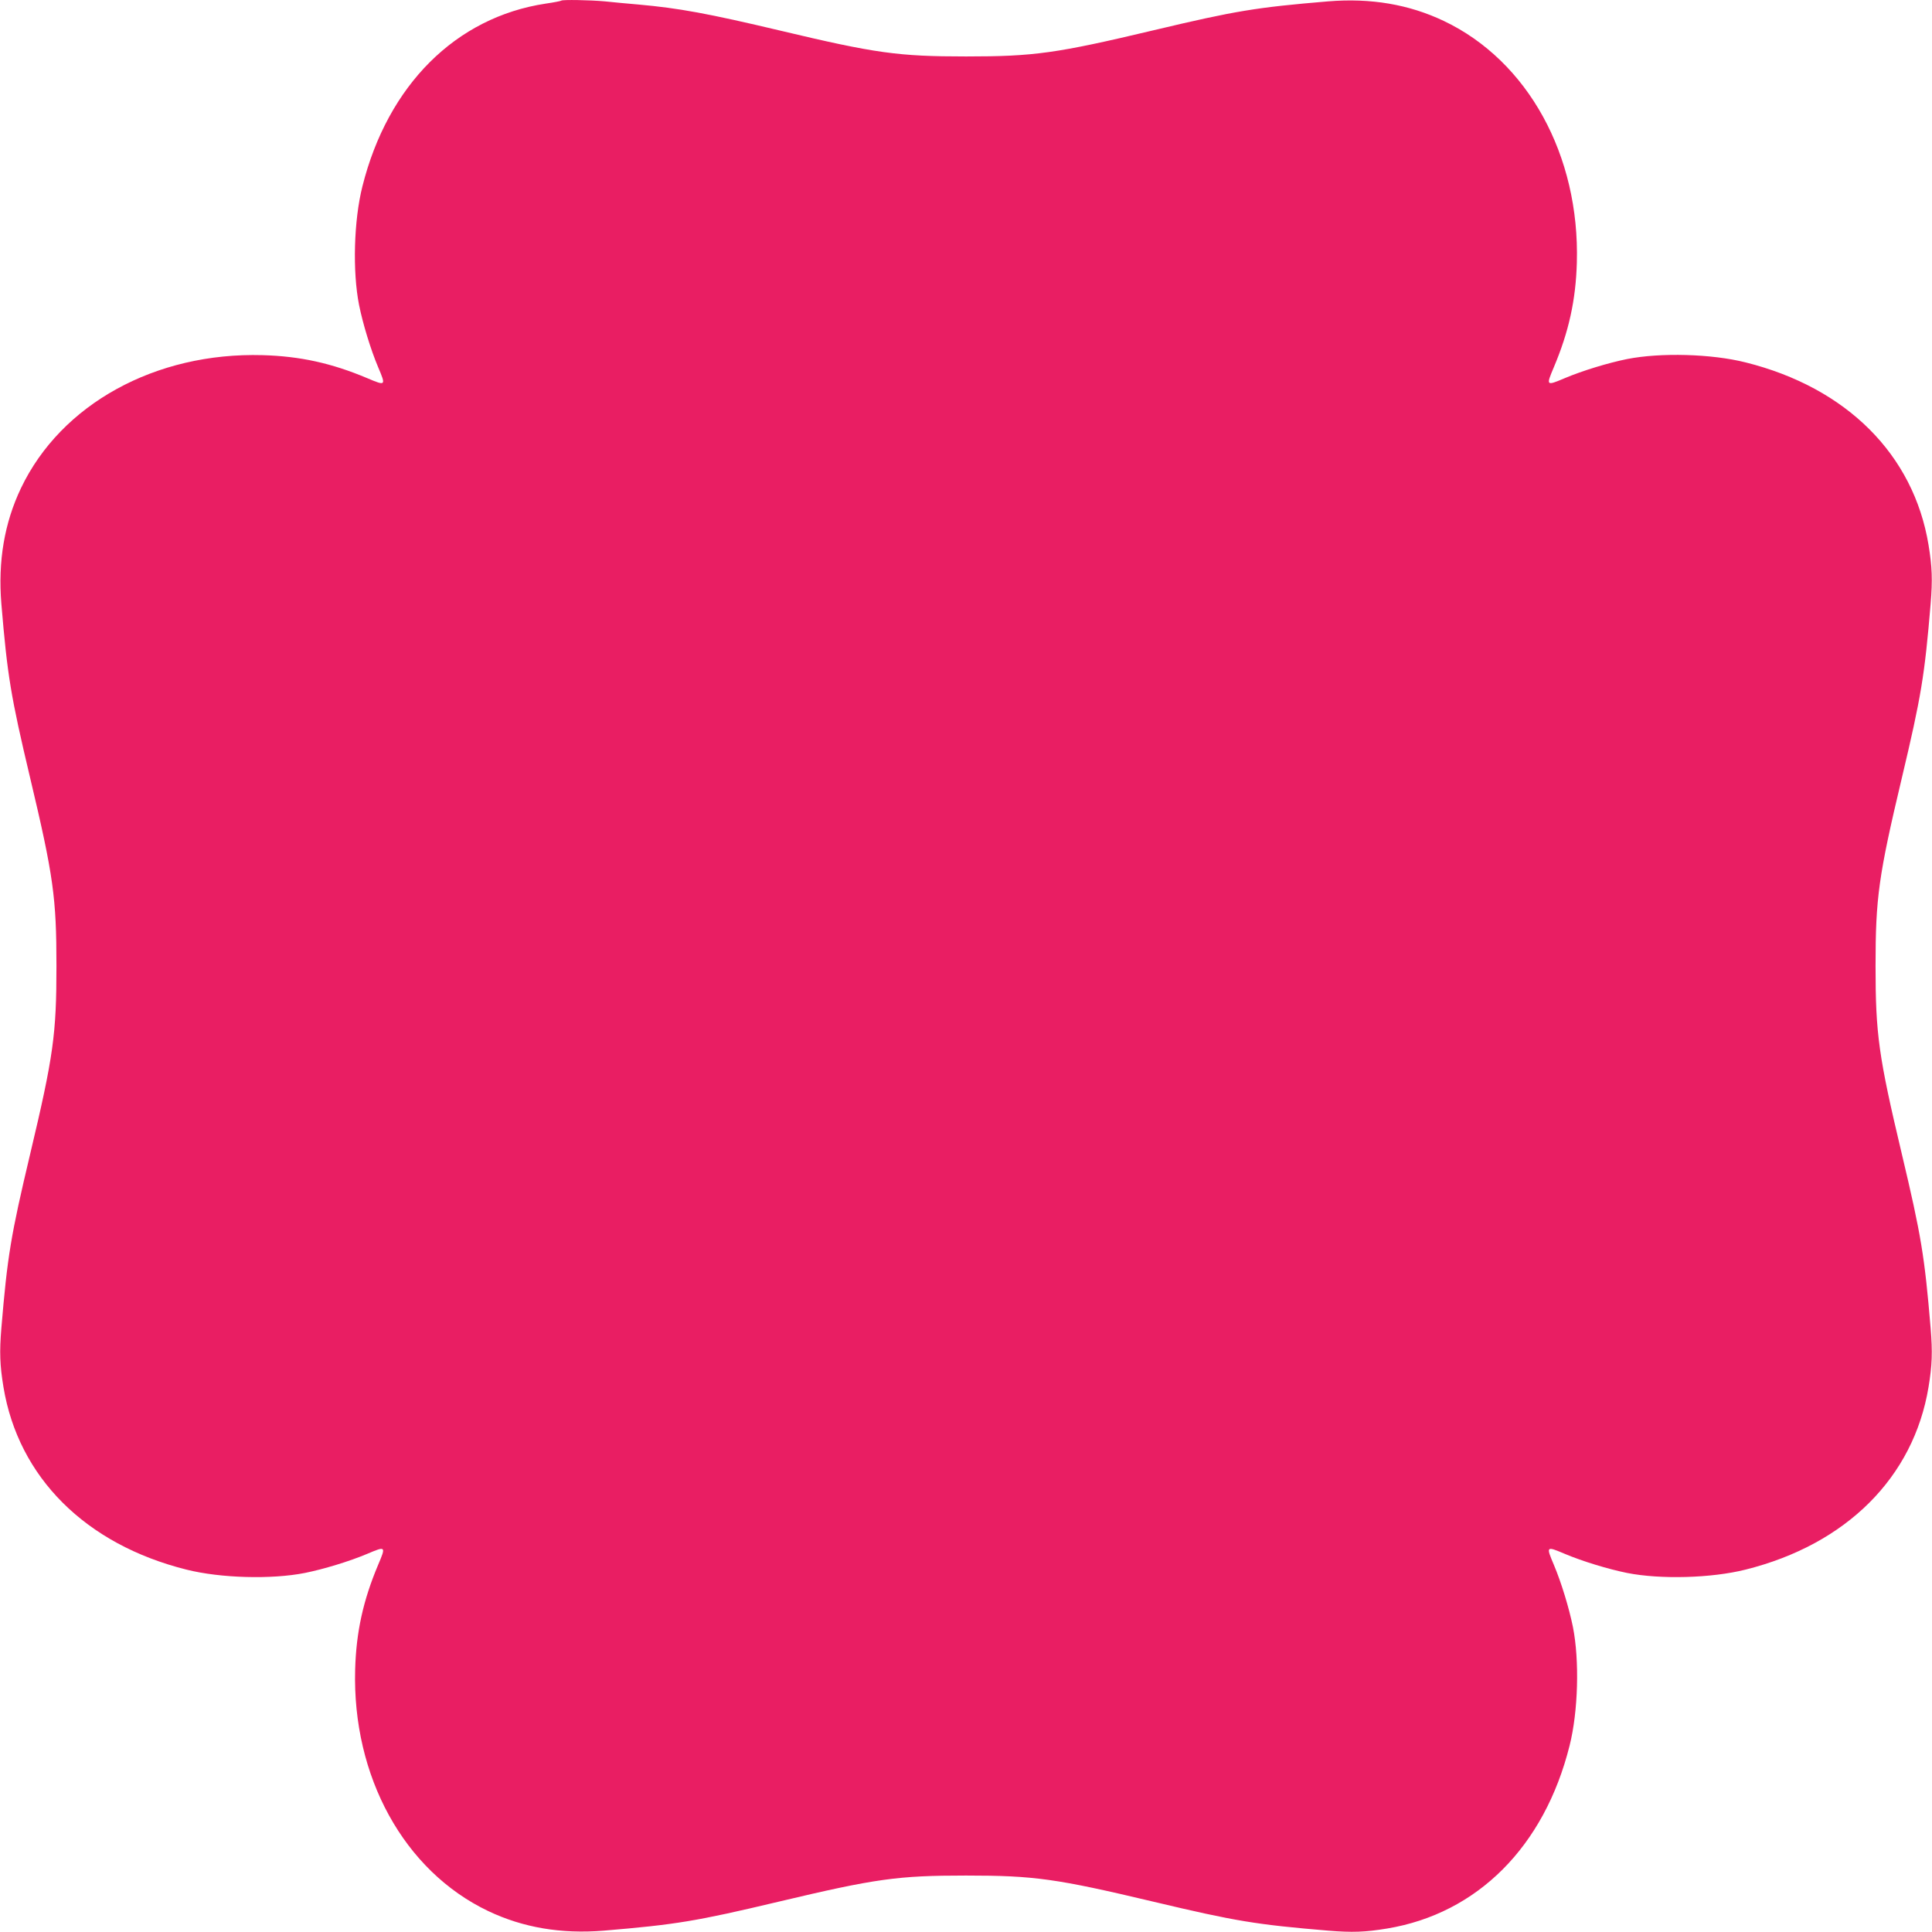 <?xml version="1.0" standalone="no"?>
<!DOCTYPE svg PUBLIC "-//W3C//DTD SVG 20010904//EN"
 "http://www.w3.org/TR/2001/REC-SVG-20010904/DTD/svg10.dtd">
<svg version="1.0" xmlns="http://www.w3.org/2000/svg"
 width="1280pt" height="1280pt" viewBox="0 0 1280 1280"
 preserveAspectRatio="xMidYMid meet">
<g transform="translate(0,1280) scale(0.1,-0.1)"
fill="#e91e63" stroke="none">
<path d="M3719 12796 c-3 -3 -49 -12 -104 -20 -595 -90 -1046 -540 -1214
-1211 -57 -226 -66 -565 -22 -786 25 -124 77 -295 126 -411 53 -125 52 -126
-73 -73 -235 99 -444 145 -692 152 -710 20 -1335 -324 -1601 -881 -110 -231
-153 -484 -130 -766 40 -477 62 -612 191 -1155 154 -648 174 -793 174 -1245 0
-452 -20 -597 -174 -1245 -129 -543 -151 -678 -191 -1155 -13 -158 -10 -245
14 -390 99 -598 544 -1042 1212 -1209 226 -57 565 -66 786 -22 124 25 295 77
411 126 125 53 126 52 73 -73 -99 -235 -145 -444 -152 -692 -20 -710 324
-1335 881 -1601 231 -110 484 -153 766 -130 477 40 612 62 1155 191 648 154
793 174 1245 174 452 0 597 -20 1245 -174 543 -129 678 -151 1155 -191 158
-13 245 -10 390 14 598 99 1042 543 1209 1212 57 226 66 565 22 786 -25 124
-77 295 -126 411 -53 125 -52 126 73 73 116 -49 287 -101 411 -126 221 -44
560 -35 786 22 668 167 1113 611 1212 1209 24 145 27 232 14 390 -40 477 -62
612 -191 1155 -154 648 -174 793 -174 1245 0 452 20 597 174 1245 129 543 151
678 191 1155 13 158 10 245 -14 390 -99 599 -543 1042 -1212 1209 -226 57
-565 66 -786 22 -124 -25 -295 -77 -411 -126 -125 -53 -126 -52 -73 73 99 235
145 444 152 692 20 710 -324 1336 -881 1601 -231 110 -484 153 -766 130 -477
-40 -612 -62 -1155 -191 -648 -154 -793 -174 -1245 -174 -449 0 -600 21 -1230
171 -481 114 -672 149 -940 173 -69 6 -169 15 -223 21 -101 9 -280 12 -288 5z"/>
</g>
</svg>
